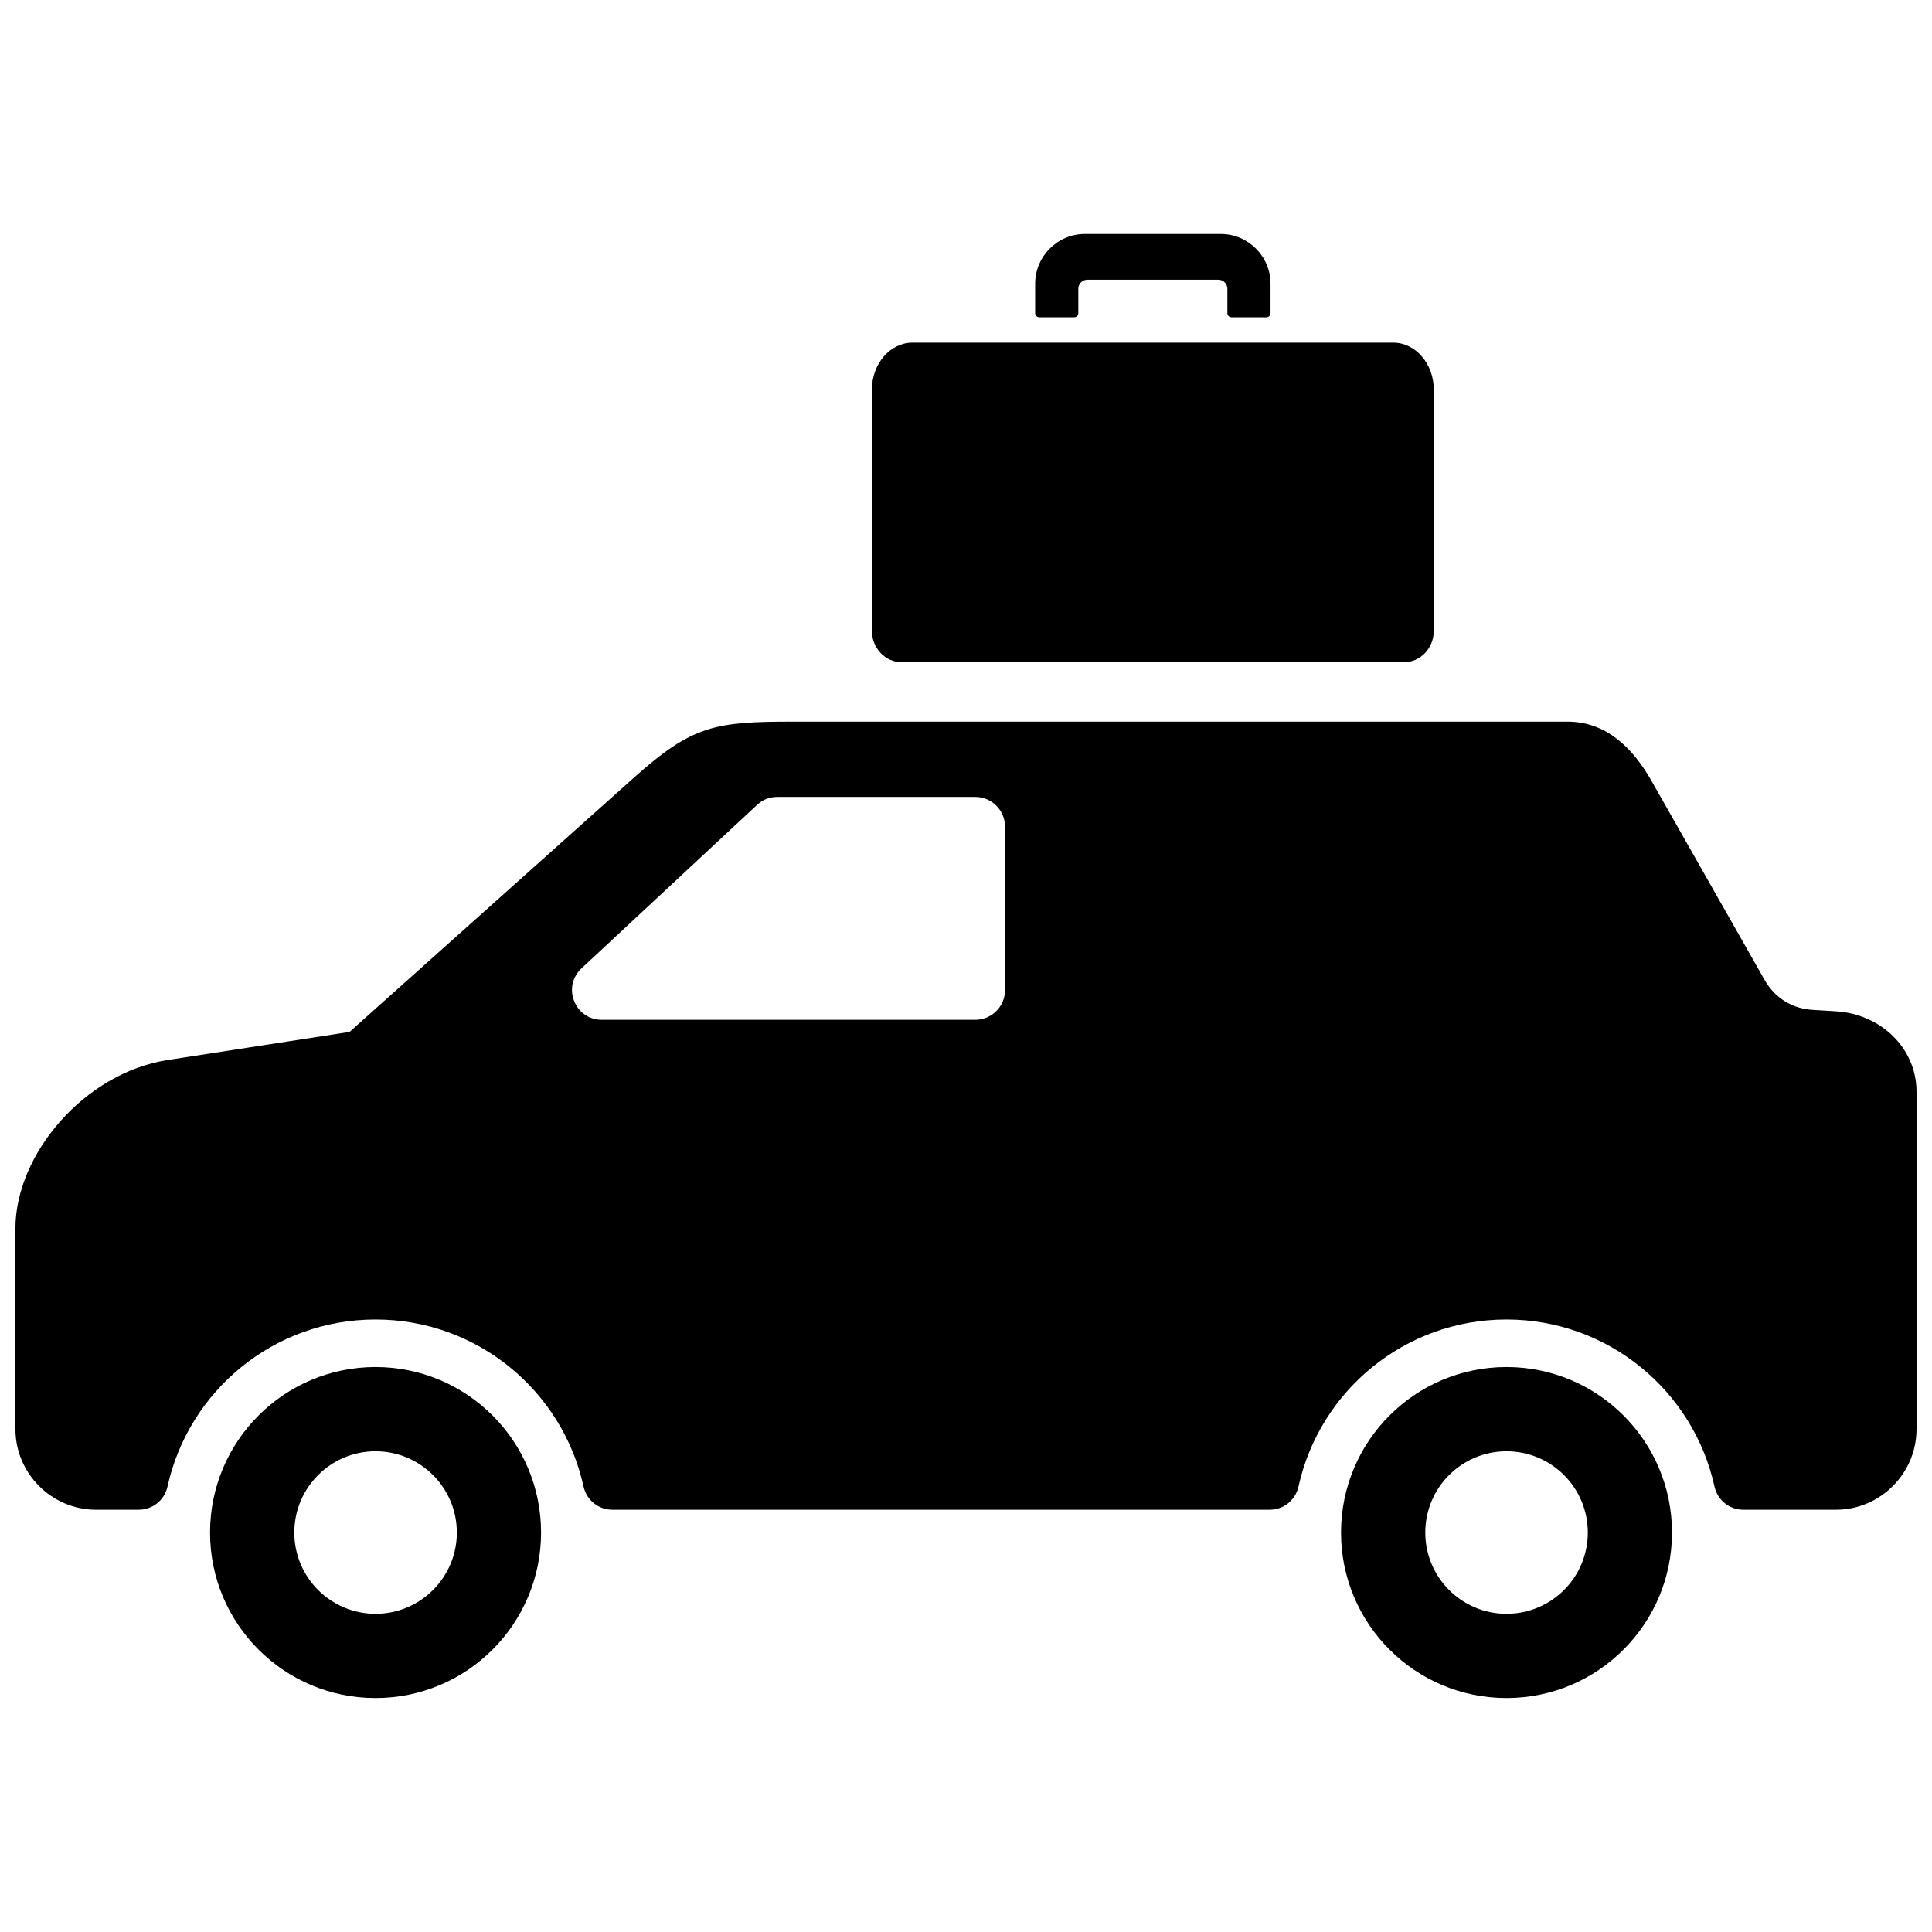 <?xml version="1.0" encoding="UTF-8"?>
<!-- Uploaded to: SVG Repo, www.svgrepo.com, Generator: SVG Repo Mixer Tools -->
<svg width="800px" height="800px" version="1.1" viewBox="144 144 512 512" xmlns="http://www.w3.org/2000/svg">
 <defs>
  <clipPath id="a">
   <path d="m148.09 206h503.81v388h-503.81z"/>
  </clipPath>
 </defs>
 <g clip-path="url(#a)">
  <path d="m188.47 424.91 48.16-7.438 75.359-67.375c15.578-13.934 21.516-14.855 42.414-14.855h205c10.156 0 17.207 6.816 22.223 15.633l30.008 52.812c2.715 4.769 7.266 7.613 12.746 7.941l6.164 0.371c11.723 0.699 21.355 9.621 21.355 21.355v89.379c0 11.746-9.621 21.363-21.355 21.363h-24.504c-3.738 0-6.879-2.527-7.691-6.18-5.582-25.301-28.125-44.234-55.113-44.234-26.977 0-49.531 18.934-55.113 44.234-0.805 3.652-3.953 6.18-7.684 6.18h-174.12c-3.738 0-6.879-2.527-7.684-6.18-5.582-25.301-28.133-44.234-55.121-44.234-26.977 0-49.531 18.934-55.113 44.234-0.805 3.652-3.953 6.18-7.684 6.18h-11.273c-11.738 0-21.355-9.613-21.355-21.363v-53.215c0-19.625 18.293-41.203 40.375-44.609zm55.051 81.367c24.223 0 43.863 19.641 43.863 43.863 0 24.223-19.641 43.855-43.863 43.855-24.223 0-43.855-19.633-43.855-43.855 0-24.223 19.633-43.863 43.855-43.863zm299.72 0c24.223 0 43.855 19.641 43.855 43.863 0 24.223-19.633 43.855-43.855 43.855-24.223 0-43.855-19.633-43.855-43.855 0-24.223 19.633-43.863 43.855-43.863zm-111.74-300.28h36.023c7.25 0 13.18 5.934 13.18 13.188v7.801c0 0.598-0.488 1.086-1.078 1.086h-9.281c-0.59 0-1.078-0.488-1.078-1.086v-6.465c0-1.316-1.078-2.394-2.387-2.394h-34.73c-1.309 0-2.387 1.086-2.387 2.394v6.465c0 0.598-0.488 1.086-1.078 1.086h-9.281c-0.598 0-1.078-0.488-1.078-1.086v-7.801c0-7.25 5.926-13.188 13.18-13.188zm-45.703 28.805h127.43c5.902 0 10.738 5.598 10.738 12.438v63.945c0 4.574-3.535 8.305-7.871 8.305h-133.16c-4.336 0-7.871-3.731-7.871-8.305v-63.945c0-6.84 4.832-12.438 10.738-12.438zm157.45 293.8c11.895 0 21.539 9.645 21.539 21.539 0 11.887-9.645 21.531-21.539 21.531-11.895 0-21.531-9.645-21.531-21.531 0-11.895 9.637-21.539 21.531-21.539zm-299.72 0c11.895 0 21.539 9.645 21.539 21.539 0 11.887-9.645 21.531-21.539 21.531-11.895 0-21.531-9.645-21.531-21.531 0-11.895 9.637-21.539 21.531-21.539zm158.94-173.41h-52.469c-2.07 0-3.848 0.699-5.367 2.109l-46.523 43.32c-2.418 2.25-3.172 5.574-1.961 8.645 1.203 3.07 4.023 4.992 7.32 4.992h99c4.336 0 7.871-3.535 7.871-7.871v-43.32c0-4.336-3.535-7.871-7.871-7.871z" fill-rule="evenodd"/>
 </g>
</svg>